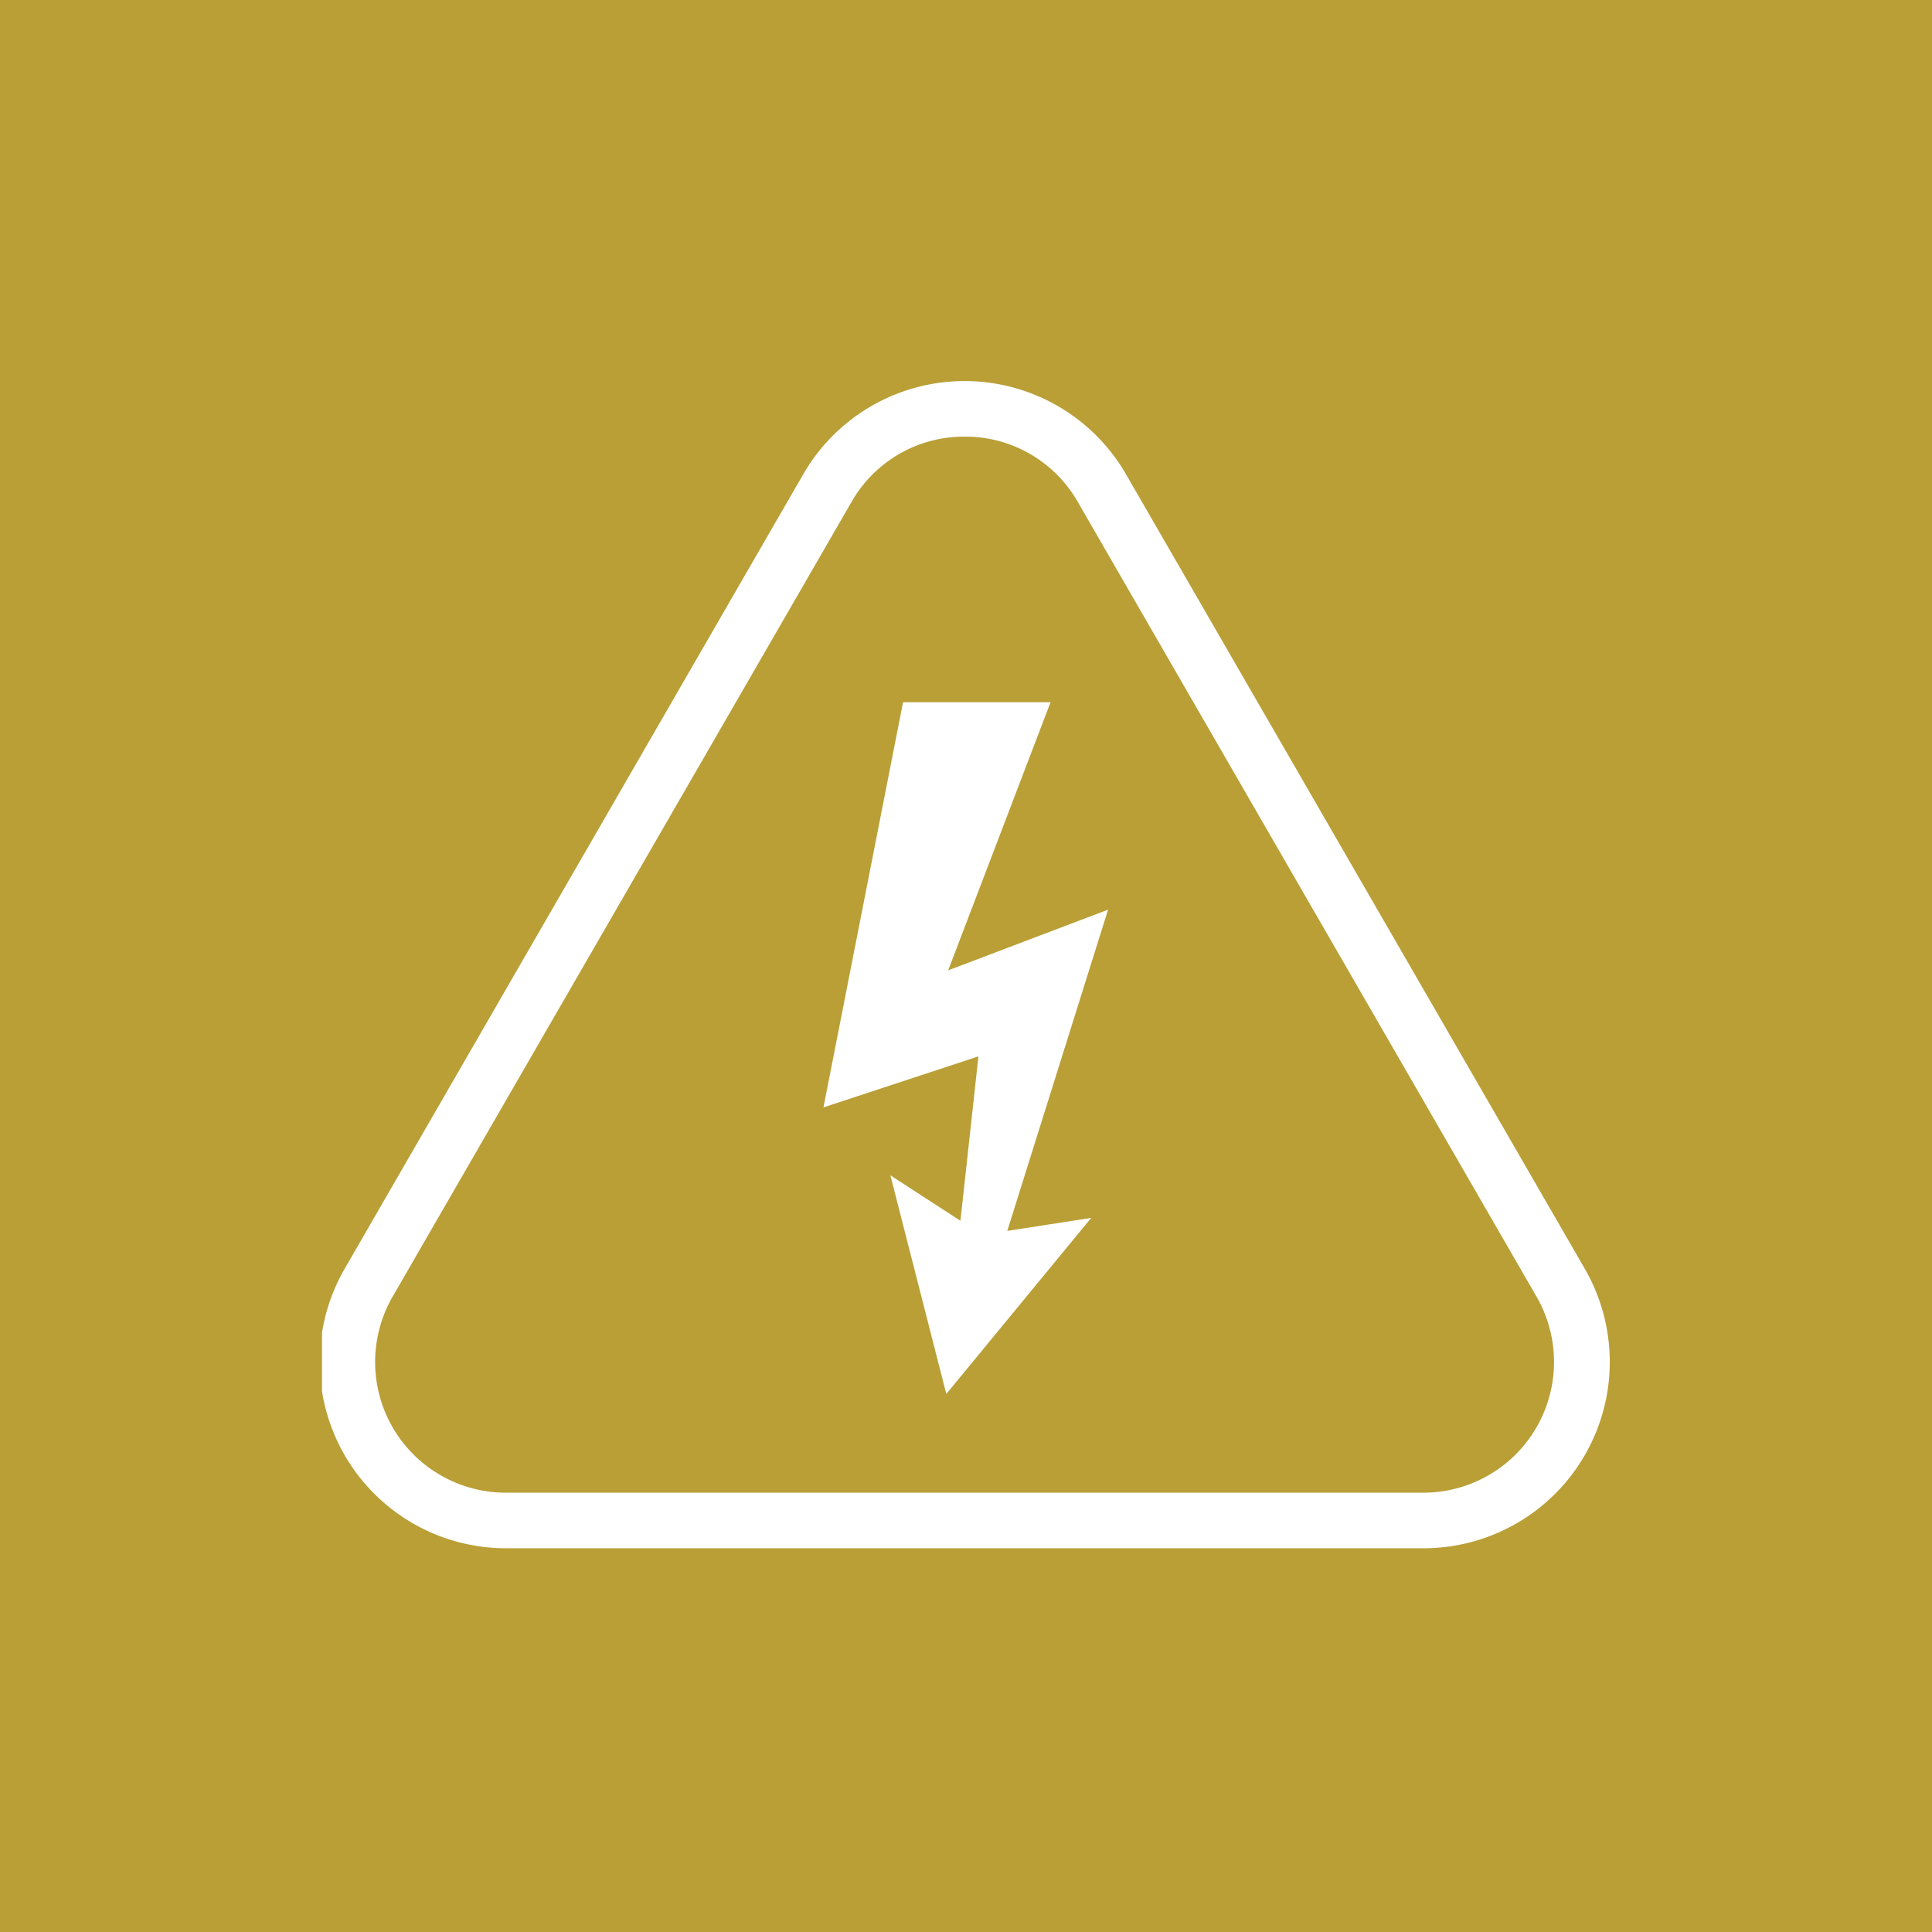 <svg xmlns="http://www.w3.org/2000/svg" xmlns:xlink="http://www.w3.org/1999/xlink" width="120" height="120" viewBox="0 0 120 120">
  <rect x="0" y="0" width="120" height="120" fill="#333333" stroke="none"/>
  <defs>
    <clipPath id="clip-path">
      <rect id="Gold_Background" data-name="Gold Background" width="80" height="80" transform="translate(0.166 0.166)" fill="#fff"/>
    </clipPath>
    <clipPath id="clip-services-icons-safety_training-new">
      <rect width="120" height="120"/>
    </clipPath>
  </defs>
  <g id="services-icons-safety_training-new" data-name="services-icons-safety&amp;training-new" clip-path="url(#clip-services-icons-safety_training-new)">
    <rect width="120" height="120" fill="#fff"/>
    <rect id="Gold_Background-2" data-name="Gold Background" width="120" height="120" fill="#b99f36"/>
    <g id="Mask_Group_4" data-name="Mask Group 4" transform="translate(19.834 19.834)" clip-path="url(#clip-path)">
      <g id="icon-SafetyTraining" transform="translate(0 3.834)">
        <path id="Path_27" data-name="Path 27" d="M110.2,119.865H53.216A11.572,11.572,0,0,1,43.2,102.507L71.686,53.153a11.573,11.573,0,0,1,20.044,0l28.5,49.354a11.572,11.572,0,0,1-10.019,17.358H110.2ZM81.711,50.819a8.031,8.031,0,0,0-7.029,4.06l-28.5,49.354a8.12,8.12,0,0,0,7.029,12.18H110.2a8.12,8.12,0,0,0,7.029-12.18L88.74,54.879A8.04,8.04,0,0,0,81.711,50.819Z" transform="translate(-41.628 -47.367)" fill="#fff"/>
        <path id="Path_28" data-name="Path 28" d="M106.182,90.109l-9.936,3.77,6.359-16.654H93.443L88.5,102.392l9.625-3.169-1.118,10.212-4.35-2.824,3.473,13.581,9-10.937-5.213.808,6.262-19.954Z" transform="translate(-57.187 -57.278)" fill="#fff"/>
      </g>
    </g>
  </g>
</svg>
